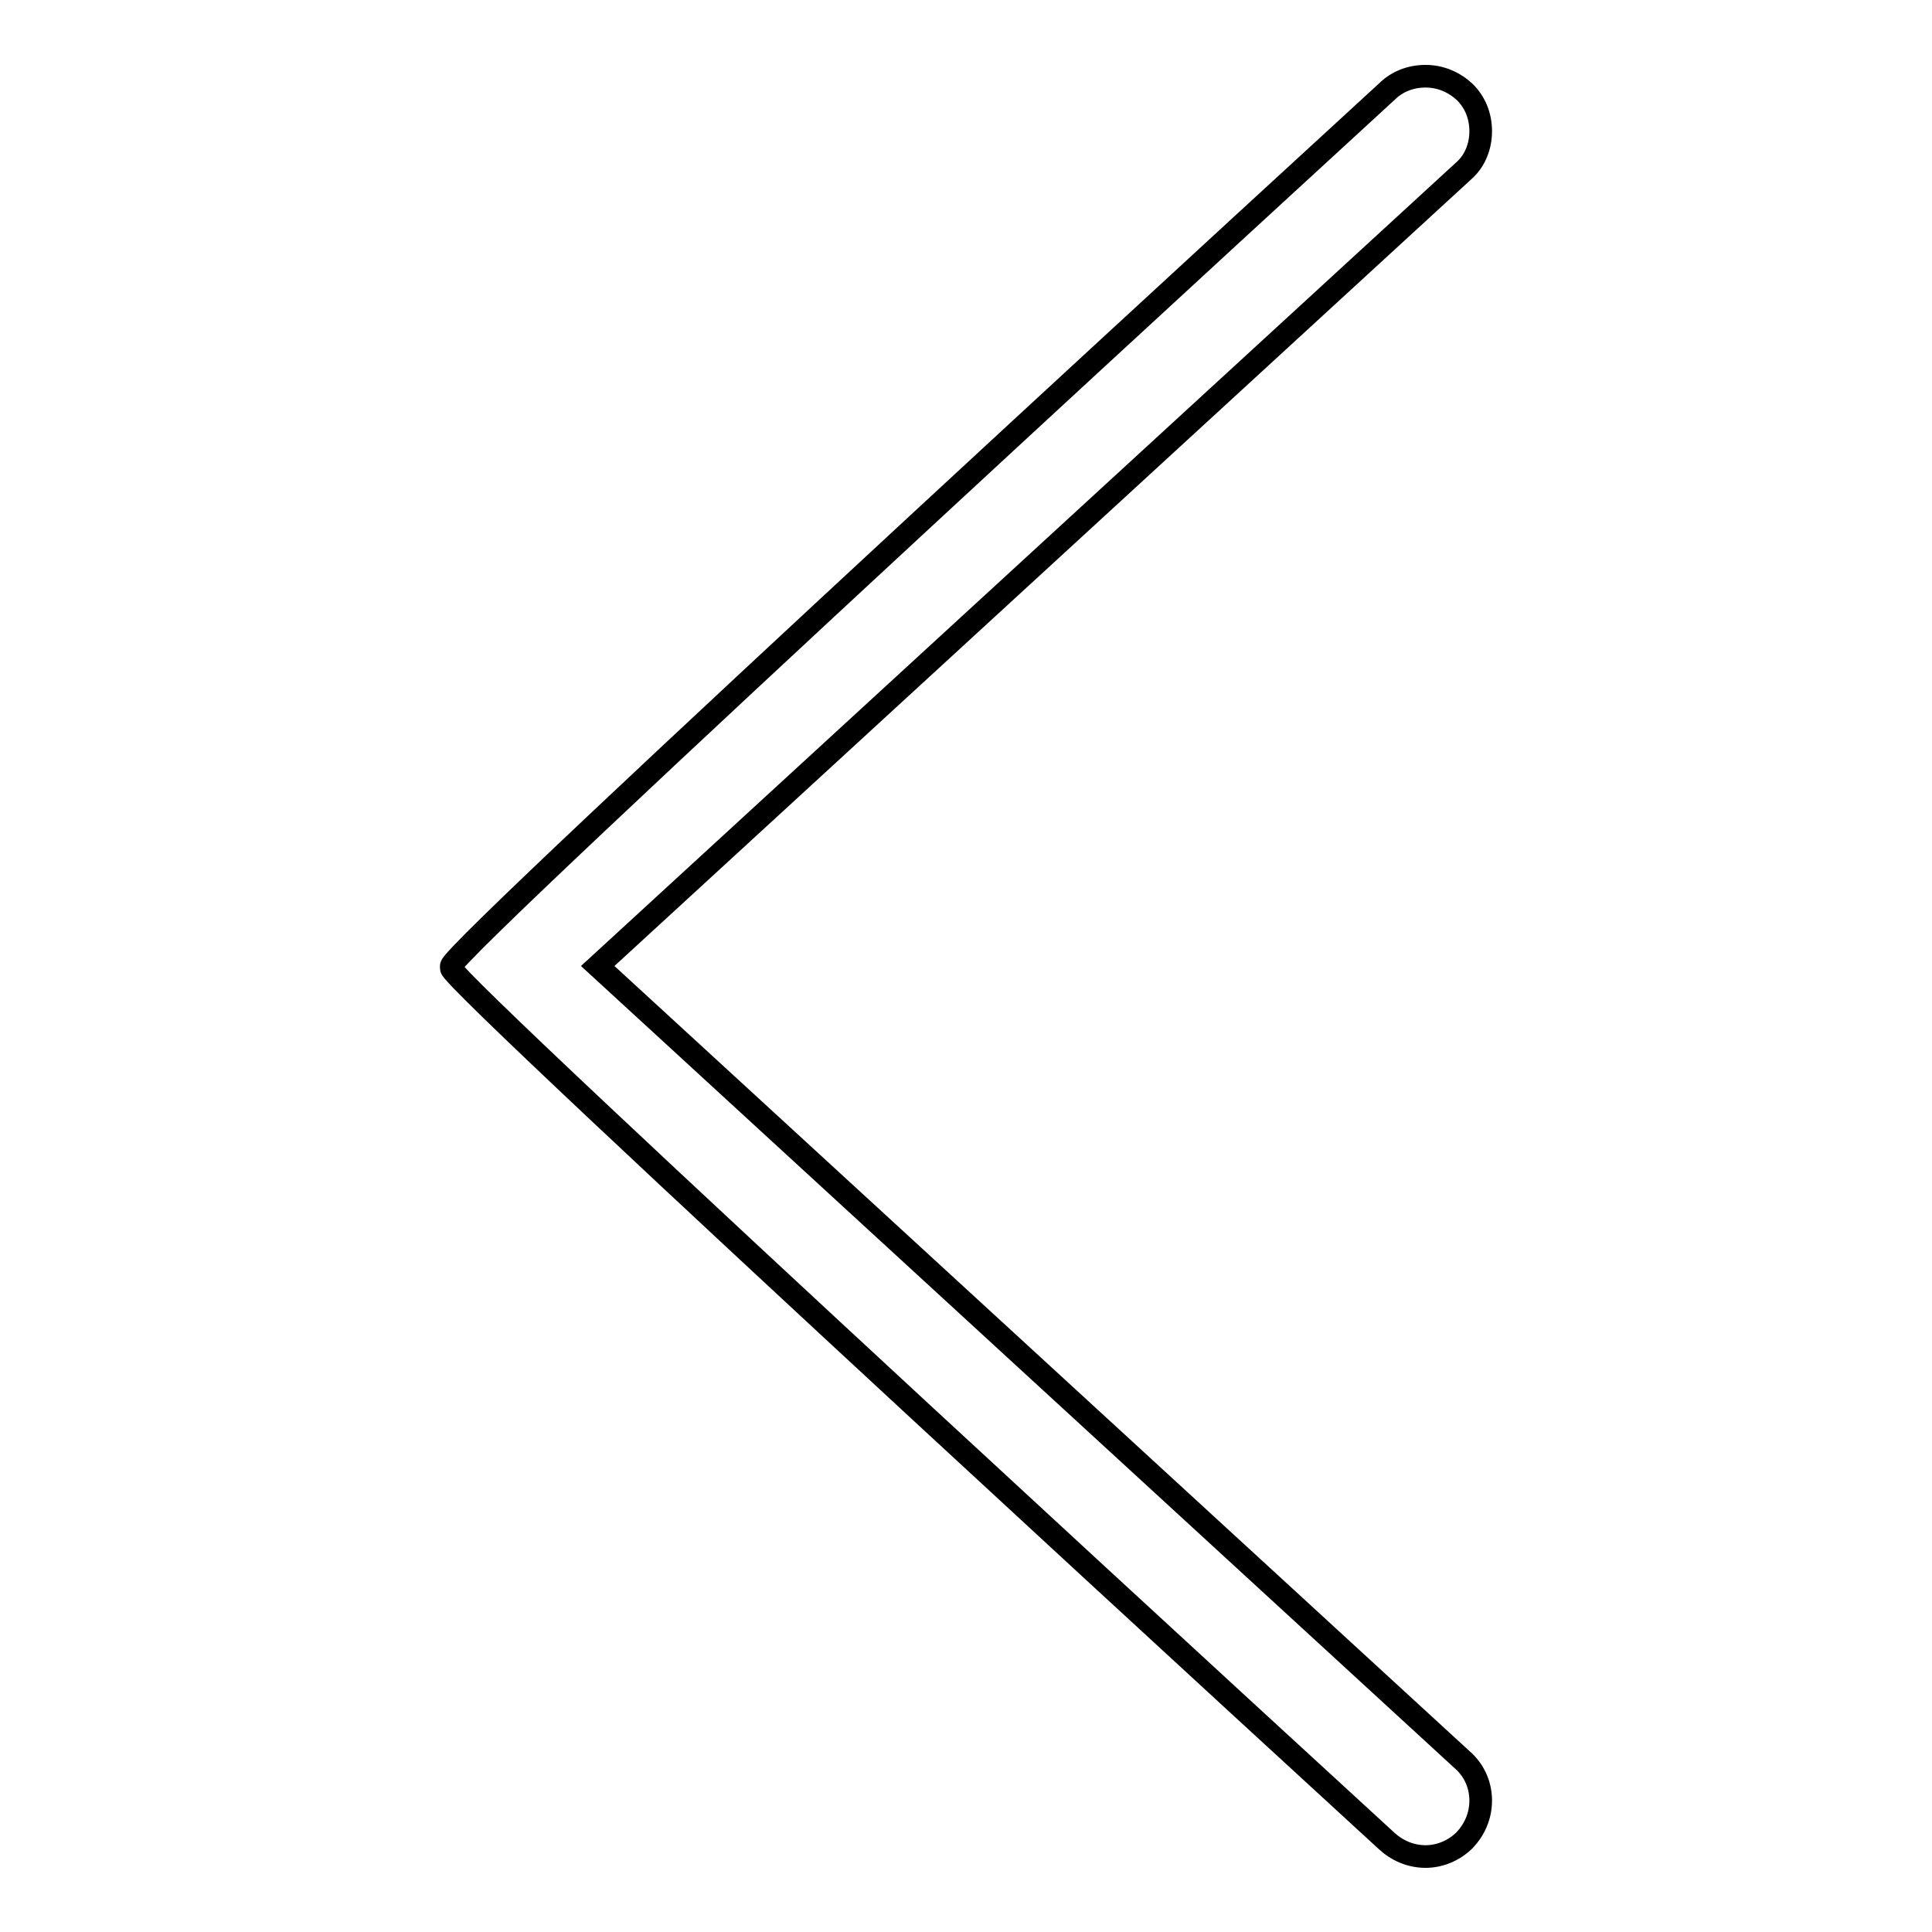 <?xml version="1.0" encoding="utf-8"?>
<!-- Svg Vector Icons : http://www.onlinewebfonts.com/icon -->
<!DOCTYPE svg PUBLIC "-//W3C//DTD SVG 1.1//EN" "http://www.w3.org/Graphics/SVG/1.1/DTD/svg11.dtd">
<svg version="1.1" xmlns="http://www.w3.org/2000/svg" xmlns:xlink="http://www.w3.org/1999/xlink" x="0px" y="0px" viewBox="0 0 256 256" enable-background="new 0 0 256 256" xml:space="preserve">
<g><g><path stroke-width="3" fill-opacity="0" stroke="#000000"  d="M188.9,246c-2,0-3.8-0.8-5.2-2.1l0,0c0,0-123.9-113.6-123.9-115.6v-0.1V128C59.6,126,183.7,12.2,183.7,12.2l0,0c1.4-1.4,3.2-2.1,5.2-2.1c2,0,3.8,0.8,5.2,2.1c1.4,1.4,2.1,3.2,2.1,5.2c0,1.9-0.7,3.8-2.1,5.1L79.2,128l114.9,105.5c1.4,1.4,2.1,3.2,2.1,5.1c0,2-0.8,3.8-2.1,5.2C192.7,245.2,190.8,246,188.9,246z"/></g></g>
</svg>